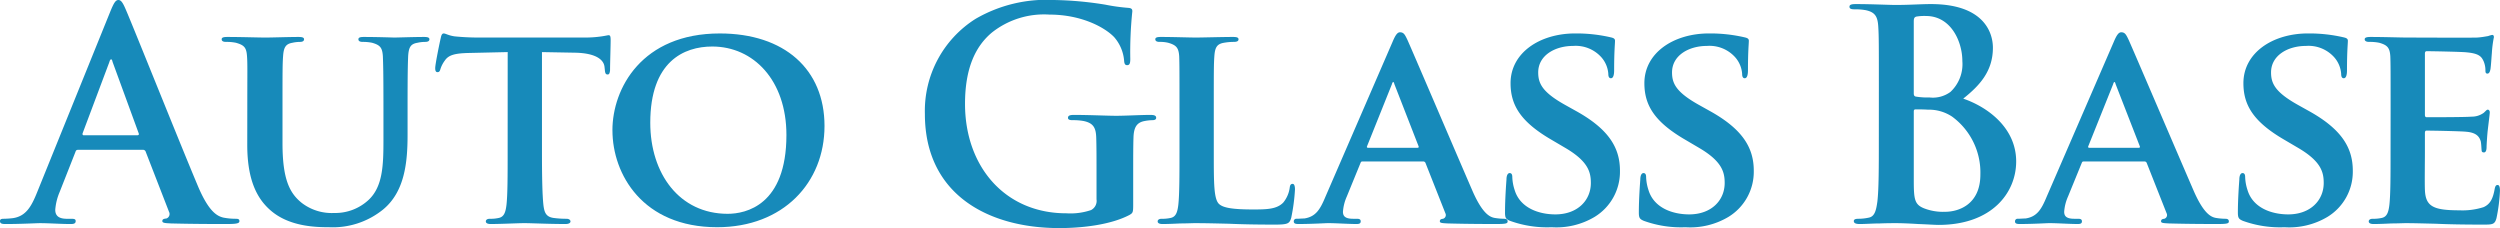 <svg xmlns="http://www.w3.org/2000/svg" xmlns:xlink="http://www.w3.org/1999/xlink" width="341.921" height="31.195" viewBox="0 0 341.921 31.195">
  <defs>
    <clipPath id="clip-path">
      <rect id="長方形_201" data-name="長方形 201" width="341.921" height="31.195" fill="#178aba"/>
    </clipPath>
  </defs>
  <g id="グループ_69" data-name="グループ 69" transform="translate(0 0)">
    <g id="グループ_68" data-name="グループ 68" transform="translate(0 0)" clip-path="url(#clip-path)">
      <path id="パス_235" data-name="パス 235" d="M10.664,20.492c-.2,0-.279.08-.358.318L8.157,26.261a7.72,7.72,0,0,0-.6,2.427c0,.716.358,1.234,1.592,1.234h.6c.477,0,.6.08.6.318,0,.318-.239.4-.676.4-1.273,0-2.984-.119-4.218-.119-.438,0-2.626.119-4.7.119-.517,0-.756-.08-.756-.4,0-.239.159-.318.477-.318a12.061,12.061,0,0,0,1.234-.08c1.83-.239,2.586-1.592,3.382-3.581L15.08,1.592C15.557.438,15.8,0,16.194,0c.358,0,.6.358.995,1.273.955,2.189,7.322,18.1,9.868,24.152,1.512,3.581,2.666,4.138,3.5,4.337a8.728,8.728,0,0,0,1.671.159c.318,0,.517.04.517.318,0,.318-.358.4-1.83.4-1.432,0-4.337,0-7.52-.08-.716-.04-1.194-.04-1.194-.318,0-.239.159-.318.557-.358a.648.648,0,0,0,.358-.915l-3.183-8.2a.383.383,0,0,0-.4-.279ZM18.78,18.5c.2,0,.239-.119.2-.239L15.4,8.476c-.04-.159-.079-.358-.2-.358s-.2.2-.239.358L11.3,18.224c-.04.159,0,.279.159.279Z" transform="translate(0 0)" fill="#178aba"/>
      <path id="パス_236" data-name="パス 236" d="M60.651,19.313c0-5.133.039-6.088-.04-7.162-.08-1.194-.4-1.512-1.512-1.83a6.3,6.3,0,0,0-1.353-.119q-.6,0-.6-.358c0-.239.239-.318.756-.318,1.87,0,4.218.08,5.252.08.875,0,3.223-.08,4.5-.08.518,0,.757.08.757.318s-.2.358-.558.358a4.852,4.852,0,0,0-1.034.119c-.916.159-1.194.636-1.273,1.83-.08,1.074-.08,2.029-.08,7.162v4.735c0,4.934.955,6.844,2.666,8.2A6.739,6.739,0,0,0,72.548,33.6a6.669,6.669,0,0,0,4.695-1.791c1.95-1.83,2.029-4.775,2.029-8.236V19.313c0-5.133-.04-6.088-.079-7.162-.08-1.153-.359-1.512-1.472-1.83a6.036,6.036,0,0,0-1.274-.119q-.6,0-.6-.358c0-.239.239-.318.716-.318,1.791,0,4.138.08,4.178.08.4,0,2.746-.08,4.1-.08.477,0,.717.08.717.318s-.2.358-.6.358a4.87,4.87,0,0,0-1.035.119c-.954.159-1.194.636-1.273,1.83-.04,1.074-.079,2.029-.079,7.162v3.621c0,3.78-.4,7.759-3.343,10.186a10.912,10.912,0,0,1-7.4,2.427c-1.83,0-5.451-.08-8-2.308-1.791-1.552-3.183-4.059-3.183-8.953Z" transform="translate(-26.828 -4.471)" fill="#178aba"/>
      <path id="パス_237" data-name="パス 237" d="M122.108,11.171l-5.213.119c-2.029.04-2.866.279-3.382,1.035a3.97,3.97,0,0,0-.6,1.154c-.08.279-.159.438-.4.438s-.318-.2-.318-.557c0-.557.676-3.82.756-4.1.08-.438.2-.637.4-.637.278,0,.637.279,1.513.4a32.832,32.832,0,0,0,3.5.159h14.205a15.509,15.509,0,0,0,2.387-.159c.557-.08.836-.159.954-.159.239,0,.279.2.279.716,0,.716-.081,3.223-.081,4.1-.039.358-.118.557-.317.557-.279,0-.359-.159-.4-.676l-.04-.358c-.08-.875-.995-1.91-4.138-1.95l-4.417-.08V24.858c0,3.1.04,5.769.2,7.242.12.956.319,1.592,1.352,1.751a13.194,13.194,0,0,0,1.791.119c.4,0,.557.2.557.358,0,.239-.278.358-.676.358-2.307,0-4.656-.119-5.65-.119-.8,0-3.183.119-4.576.119-.437,0-.676-.119-.676-.358,0-.159.119-.358.557-.358a4.967,4.967,0,0,0,1.234-.119c.716-.16.915-.8,1.035-1.791.159-1.433.159-4.1.159-7.2Z" transform="translate(-52.672 -4.048)" fill="#178aba"/>
      <path id="パス_238" data-name="パス 238" d="M157.873,21.874c0-5.77,4.059-13.25,14.683-13.25,8.834,0,14.324,4.894,14.324,12.653S181.23,35.124,172.2,35.124c-10.186,0-14.324-7.242-14.324-13.25m23.795.637c0-7.481-4.5-12.1-10.146-12.1-3.9,0-8.476,2.069-8.476,10.425,0,6.963,3.979,12.455,10.585,12.455,2.467,0,8.037-1.154,8.037-10.783" transform="translate(-74.113 -4.048)" fill="#178aba"/>
      <path id="パス_239" data-name="パス 239" d="M266.912,27.972c0,1.074-.039,1.154-.517,1.432-2.586,1.353-6.485,1.791-9.589,1.791-9.748,0-18.383-4.616-18.383-15.6a14.877,14.877,0,0,1,6.923-13.011A19.28,19.28,0,0,1,256.05,0a47.884,47.884,0,0,1,7.043.637,26.006,26.006,0,0,0,3.144.438c.477.04.557.2.557.477a53.66,53.66,0,0,0-.279,6.525c0,.637-.119.836-.437.836-.279,0-.359-.2-.4-.517a5.589,5.589,0,0,0-1.353-3.3c-1.194-1.273-4.377-3.1-8.874-3.1a11.466,11.466,0,0,0-7.878,2.467c-2.228,1.87-3.661,4.855-3.661,9.748,0,8.555,5.451,14.961,13.847,14.961a8.809,8.809,0,0,0,3.382-.438,1.413,1.413,0,0,0,.756-1.472v-3.74c0-1.99,0-3.5-.04-4.7-.04-1.352-.4-1.989-1.711-2.268a8.183,8.183,0,0,0-1.552-.119c-.358,0-.6-.08-.6-.318,0-.318.279-.4.836-.4,2.069,0,4.576.119,5.769.119,1.234,0,3.342-.119,4.656-.119.517,0,.8.08.8.4,0,.239-.238.318-.517.318a6.264,6.264,0,0,0-1.074.119c-1.074.2-1.472.875-1.512,2.268-.04,1.194-.04,2.785-.04,4.775Z" transform="translate(-111.927 0)" fill="#178aba"/>
      <path id="パス_240" data-name="パス 240" d="M305.82,25.281c0,4.337,0,6.486.756,7.122.6.517,1.95.716,4.655.716,1.871,0,3.223-.039,4.1-.954a4.072,4.072,0,0,0,.875-2.029c.04-.318.119-.517.4-.517.239,0,.318.358.318.756a25.769,25.769,0,0,1-.517,3.9c-.239.756-.4.915-2.228.915-2.507,0-4.536-.04-6.287-.119-1.75-.04-3.223-.08-4.655-.08-.4,0-1.154.04-1.99.04-.836.04-1.711.079-2.427.079-.438,0-.677-.119-.677-.358,0-.159.119-.358.557-.358a5.182,5.182,0,0,0,1.234-.119c.716-.16.915-.8,1.035-1.791.159-1.432.159-4.1.159-7.2V19.312c0-5.133,0-6.088-.04-7.162-.08-1.154-.4-1.512-1.512-1.83a4.675,4.675,0,0,0-1.154-.119q-.6,0-.6-.358c0-.239.238-.318.756-.318,1.631,0,3.859.08,4.814.08.836,0,3.7-.08,5.053-.08.518,0,.757.08.757.318s-.2.358-.637.358a7.772,7.772,0,0,0-1.353.119c-.955.159-1.233.637-1.314,1.83-.079,1.074-.079,2.029-.079,7.162Z" transform="translate(-139.812 -4.471)" fill="#178aba"/>
      <path id="パス_241" data-name="パス 241" d="M342.951,25.991c-.2,0-.239.04-.318.239l-1.871,4.576a6.135,6.135,0,0,0-.517,2.069c0,.6.318.954,1.393.954h.517c.438,0,.517.159.517.358,0,.279-.2.358-.557.358-1.154,0-2.785-.119-3.9-.119-.358,0-2.228.119-4.059.119-.438,0-.637-.079-.637-.358a.347.347,0,0,1,.4-.358c.319,0,.716-.04,1.035-.04,1.592-.239,2.189-1.273,2.9-2.984L347.01,9.677c.4-.955.676-1.353,1.034-1.353.517,0,.677.318,1.035,1.074.835,1.87,6.685,15.558,8.913,20.691,1.353,3.064,2.348,3.5,2.984,3.621a8.494,8.494,0,0,0,1.313.119q.478,0,.478.358c0,.279-.2.358-1.512.358-1.234,0-3.78,0-6.724-.079-.637-.04-1.035-.04-1.035-.279,0-.2.08-.318.438-.358a.53.53,0,0,0,.318-.756l-2.705-6.844a.332.332,0,0,0-.358-.239Zm7.481-1.87c.159,0,.2-.08.159-.2l-3.3-8.475c-.04-.119-.08-.318-.159-.318-.119,0-.159.2-.2.318l-3.382,8.435c-.08.159,0,.239.119.239Z" transform="translate(-156.571 -3.908)" fill="#178aba"/>
      <path id="パス_242" data-name="パス 242" d="M388.647,34.25c-.558-.239-.676-.4-.676-1.154,0-1.83.159-3.939.2-4.5,0-.517.159-.875.438-.875.318,0,.358.318.358.557a6.3,6.3,0,0,0,.318,1.751c.756,2.507,3.382,3.342,5.571,3.342,3.024,0,4.855-1.91,4.855-4.3,0-1.472-.358-2.945-3.462-4.775l-2.029-1.194c-4.138-2.427-5.491-4.695-5.491-7.679,0-4.138,3.979-6.8,8.834-6.8a20.811,20.811,0,0,1,4.974.557c.318.08.477.2.477.438,0,.437-.119,1.392-.119,4.058,0,.716-.159,1.074-.438,1.074q-.358,0-.358-.6a3.821,3.821,0,0,0-.915-2.228,4.707,4.707,0,0,0-3.9-1.592c-2.506,0-4.774,1.313-4.774,3.621,0,1.512.557,2.706,3.7,4.457l1.433.8c4.615,2.547,6.048,5.133,6.048,8.2a7.227,7.227,0,0,1-3.5,6.326,10.207,10.207,0,0,1-5.849,1.393,14.892,14.892,0,0,1-5.69-.875" transform="translate(-182.132 -4.049)" fill="#178aba"/>
      <path id="パス_243" data-name="パス 243" d="M423.146,34.25c-.557-.239-.676-.4-.676-1.154,0-1.83.159-3.939.2-4.5,0-.517.159-.875.438-.875.318,0,.358.318.358.557a6.3,6.3,0,0,0,.318,1.751c.756,2.507,3.382,3.342,5.571,3.342,3.024,0,4.855-1.91,4.855-4.3,0-1.472-.358-2.945-3.462-4.775l-2.029-1.194c-4.138-2.427-5.491-4.695-5.491-7.679,0-4.138,3.979-6.8,8.834-6.8a20.811,20.811,0,0,1,4.974.557c.318.08.477.2.477.438,0,.437-.119,1.392-.119,4.058,0,.716-.159,1.074-.438,1.074q-.358,0-.358-.6a3.822,3.822,0,0,0-.915-2.228,4.707,4.707,0,0,0-3.9-1.592c-2.506,0-4.774,1.313-4.774,3.621,0,1.512.557,2.706,3.7,4.457l1.432.8c4.615,2.547,6.048,5.133,6.048,8.2a7.227,7.227,0,0,1-3.5,6.326,10.207,10.207,0,0,1-5.849,1.393,14.9,14.9,0,0,1-5.69-.875" transform="translate(-198.328 -4.049)" fill="#178aba"/>
      <path id="パス_244" data-name="パス 244" d="M480.786,12.589c0-6.048,0-7.162-.08-8.435-.079-1.353-.4-1.99-1.711-2.268a8.187,8.187,0,0,0-1.552-.119c-.438,0-.677-.08-.677-.358s.279-.358.876-.358c2.108,0,4.615.119,5.411.119,1.95,0,3.5-.119,4.854-.119,7.2,0,8.476,3.859,8.476,5.969,0,3.262-1.87,5.212-4.058,6.963,3.262,1.114,7.241,3.939,7.241,8.594,0,4.258-3.3,8.675-10.624,8.675-.478,0-1.632-.08-2.785-.12-1.194-.079-2.387-.119-2.984-.119-.438,0-1.313,0-2.268.04-.915,0-1.95.079-2.746.079-.517,0-.8-.119-.8-.4,0-.2.159-.318.637-.318a6.53,6.53,0,0,0,1.432-.159c.8-.159.995-1.035,1.154-2.189.2-1.671.2-4.815.2-8.475Zm4.774.676c0,.318.119.4.279.438a9.713,9.713,0,0,0,1.87.119,4.046,4.046,0,0,0,2.865-.756,5.191,5.191,0,0,0,1.631-4.218c0-2.665-1.552-6.167-4.973-6.167a6.45,6.45,0,0,0-1.314.08c-.278.08-.358.239-.358.676Zm5.252,3.183a5.718,5.718,0,0,0-3.3-.955c-.716-.04-1.114-.04-1.711-.04-.159,0-.239.08-.239.279v9.43c0,2.626.119,3.3,1.393,3.82a7.165,7.165,0,0,0,2.9.477c1.791,0,4.815-.955,4.815-5.093a9.477,9.477,0,0,0-3.859-7.918" transform="translate(-223.817 -0.493)" fill="#178aba"/>
      <path id="パス_245" data-name="パス 245" d="M528.871,25.991c-.2,0-.239.04-.318.239l-1.871,4.576a6.138,6.138,0,0,0-.517,2.069c0,.6.318.954,1.393.954h.517c.438,0,.517.159.517.358,0,.279-.2.358-.557.358-1.154,0-2.785-.119-3.9-.119-.358,0-2.228.119-4.059.119-.438,0-.637-.079-.637-.358a.347.347,0,0,1,.4-.358c.319,0,.716-.04,1.035-.04,1.592-.239,2.189-1.273,2.9-2.984L532.93,9.677c.4-.955.676-1.353,1.035-1.353.517,0,.676.318,1.035,1.074.835,1.87,6.685,15.558,8.913,20.691,1.353,3.064,2.348,3.5,2.984,3.621a8.5,8.5,0,0,0,1.313.119q.477,0,.477.358c0,.279-.2.358-1.512.358-1.234,0-3.78,0-6.724-.079-.637-.04-1.035-.04-1.035-.279,0-.2.08-.318.438-.358a.53.53,0,0,0,.318-.756l-2.705-6.844a.332.332,0,0,0-.358-.239Zm7.481-1.87c.159,0,.2-.08.159-.2l-3.3-8.475c-.04-.119-.08-.318-.159-.318-.119,0-.159.2-.2.318l-3.382,8.435c-.08.159,0,.239.119.239Z" transform="translate(-243.85 -3.908)" fill="#178aba"/>
      <path id="パス_246" data-name="パス 246" d="M577.568,34.25c-.558-.239-.677-.4-.677-1.154,0-1.83.159-3.939.2-4.5,0-.517.159-.875.438-.875.318,0,.358.318.358.557a6.3,6.3,0,0,0,.318,1.751c.755,2.507,3.382,3.342,5.571,3.342,3.023,0,4.855-1.91,4.855-4.3,0-1.472-.359-2.945-3.462-4.775l-2.03-1.194c-4.138-2.427-5.491-4.695-5.491-7.679,0-4.138,3.979-6.8,8.833-6.8a20.8,20.8,0,0,1,4.974.557c.318.08.478.2.478.438,0,.437-.119,1.392-.119,4.058,0,.716-.16,1.074-.439,1.074q-.357,0-.357-.6a3.824,3.824,0,0,0-.916-2.228,4.707,4.707,0,0,0-3.9-1.592c-2.506,0-4.774,1.313-4.774,3.621,0,1.512.557,2.706,3.7,4.457l1.433.8c4.615,2.547,6.048,5.133,6.048,8.2a7.228,7.228,0,0,1-3.5,6.326,10.206,10.206,0,0,1-5.849,1.393,14.892,14.892,0,0,1-5.69-.875" transform="translate(-270.82 -4.049)" fill="#178aba"/>
      <path id="パス_247" data-name="パス 247" d="M613.13,19.067c0-5.133,0-6.088-.04-7.162-.08-1.153-.4-1.512-1.512-1.83a6.452,6.452,0,0,0-1.393-.119c-.358,0-.6-.119-.6-.358s.279-.318.8-.318c1.83,0,4.059.08,5.054.08,1.114,0,8.873.04,9.549,0,.637-.04,1.194-.159,1.472-.2A4.082,4.082,0,0,1,627.017,9c.2,0,.239.159.239.318a14.978,14.978,0,0,0-.279,2.188c-.04.359-.119,1.831-.2,2.228-.04.159-.119.557-.4.557-.239,0-.279-.159-.279-.438a3.175,3.175,0,0,0-.239-1.233c-.279-.6-.557-1.074-2.308-1.234-.6-.08-4.775-.159-5.491-.159-.16,0-.239.119-.239.318V19.9c0,.2.04.358.239.358.8,0,5.331,0,6.127-.08a2.76,2.76,0,0,0,1.671-.517c.278-.239.4-.438.557-.438s.278.159.278.358-.079.756-.278,2.467c-.08.676-.159,2.029-.159,2.268,0,.279-.04.757-.358.757-.239,0-.318-.119-.318-.279-.04-.358-.04-.8-.119-1.234-.2-.676-.637-1.194-1.95-1.313-.637-.08-4.616-.159-5.491-.159-.159,0-.2.159-.2.358v2.706c0,1.153-.04,4.018,0,5.013.079,2.308,1.153,2.825,4.735,2.825a9.453,9.453,0,0,0,3.3-.438c.875-.4,1.273-1.114,1.512-2.507.08-.358.159-.517.4-.517.279,0,.318.438.318.8a22.869,22.869,0,0,1-.477,3.74c-.239.876-.557.876-1.871.876-2.626,0-4.734-.04-6.446-.119-1.711-.04-3.023-.08-4.058-.08-.4,0-1.154.04-1.99.04-.836.04-1.711.079-2.427.079-.438,0-.677-.119-.677-.358,0-.159.119-.358.557-.358a5.159,5.159,0,0,0,1.233-.119c.716-.16.915-.8,1.035-1.791.159-1.432.159-4.1.159-7.2Z" transform="translate(-286.17 -4.225)" fill="#178aba"/>
    </g>
  </g>
</svg>

